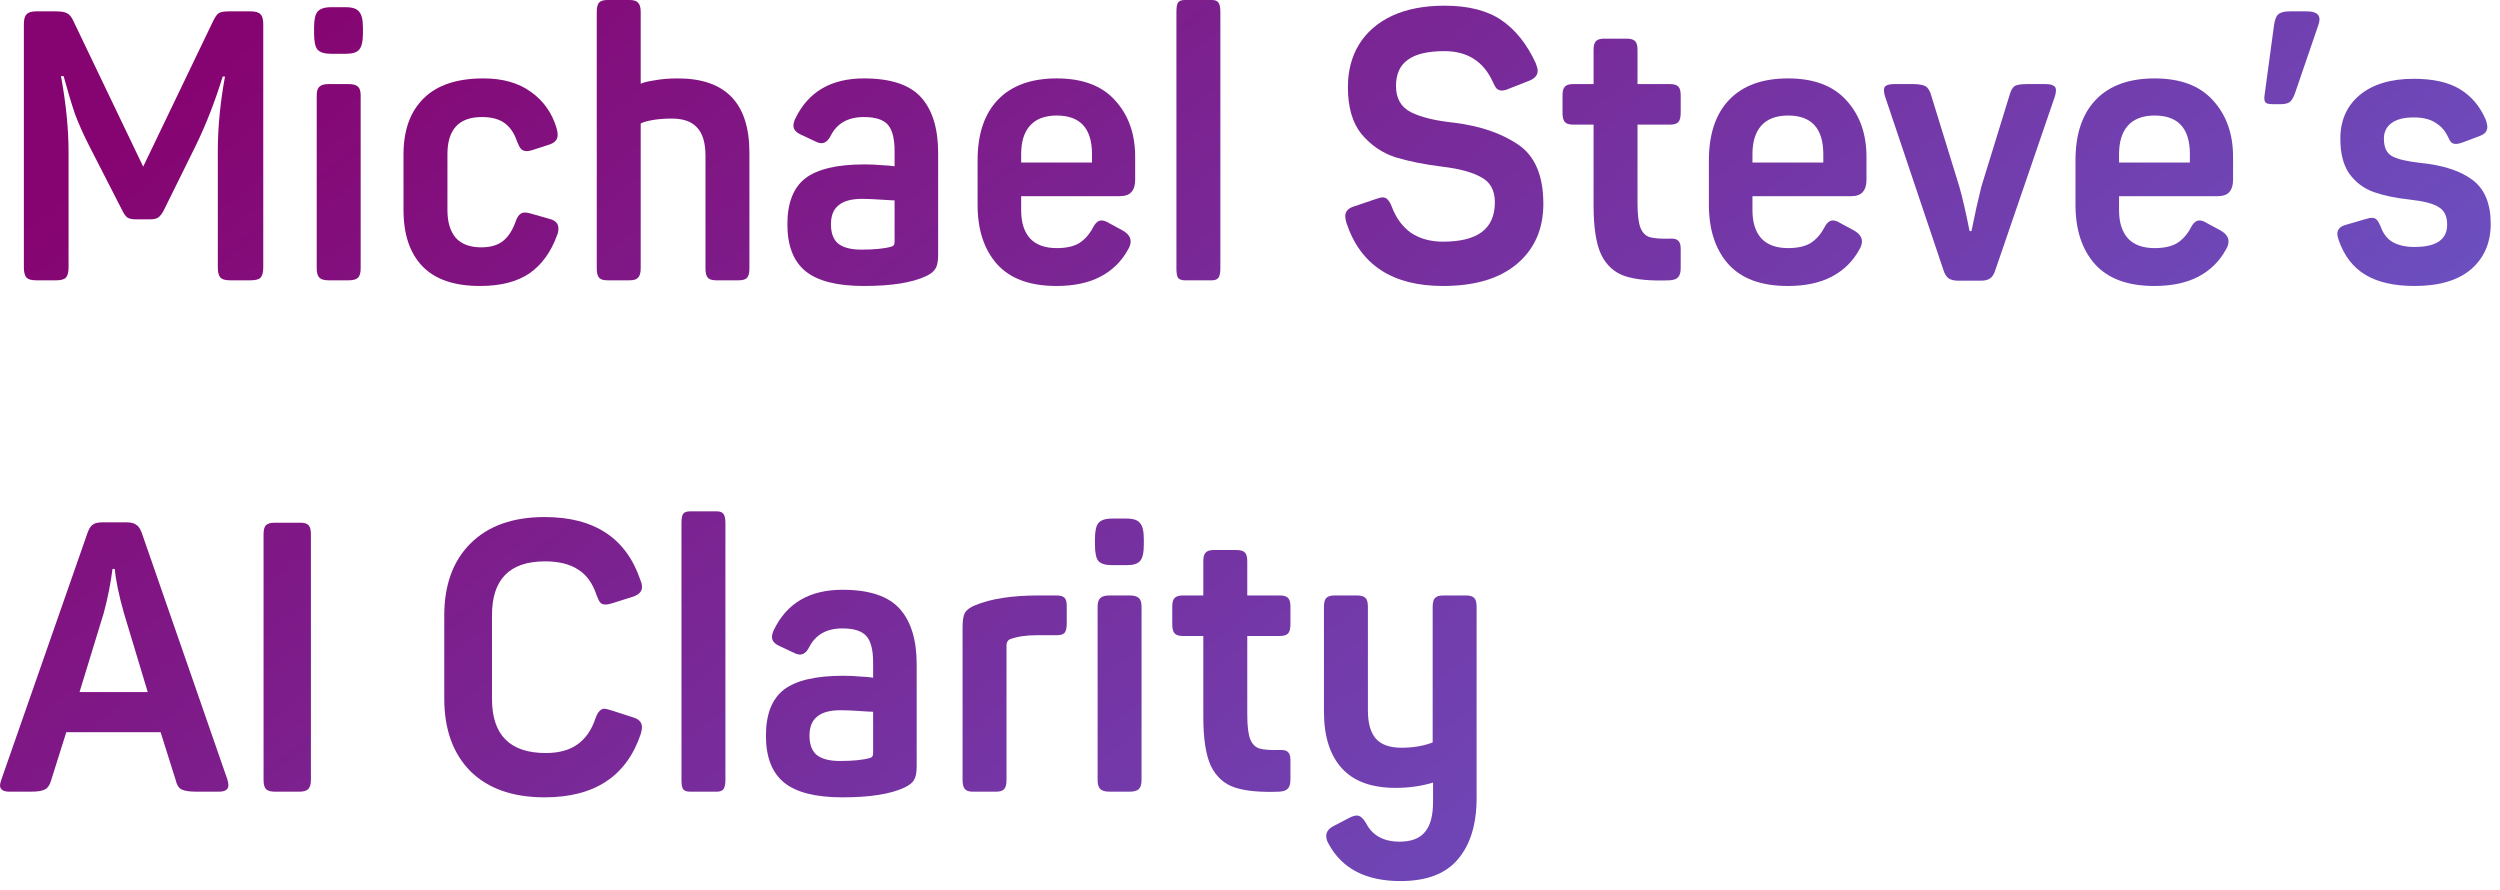 <svg width="132" height="47" viewBox="0 0 132 47" fill="none" xmlns="http://www.w3.org/2000/svg">
<path d="M1.9 14.8C1.66 14.8 1.493 14.753 1.4 14.66C1.307 14.553 1.26 14.373 1.26 14.12V1.28C1.26 1.027 1.307 0.853 1.4 0.76C1.493 0.653 1.66 0.6 1.9 0.6H2.96C3.227 0.6 3.42 0.633 3.54 0.7C3.673 0.767 3.787 0.907 3.88 1.12L7.56 8.8L11.24 1.14C11.347 0.913 11.447 0.767 11.54 0.7C11.647 0.633 11.827 0.6 12.08 0.6H13.24C13.493 0.6 13.667 0.653 13.76 0.76C13.853 0.853 13.9 1.027 13.9 1.28V14.12C13.9 14.373 13.853 14.553 13.76 14.66C13.667 14.753 13.493 14.8 13.24 14.8H12.14C11.9 14.8 11.733 14.753 11.64 14.66C11.547 14.553 11.5 14.373 11.5 14.12V8.02C11.5 6.74 11.627 5.413 11.88 4.04H11.76C11.347 5.373 10.873 6.587 10.34 7.68L8.66 11.08C8.567 11.267 8.467 11.4 8.36 11.48C8.267 11.547 8.127 11.58 7.94 11.58H7.16C6.96 11.58 6.813 11.547 6.72 11.48C6.627 11.413 6.533 11.28 6.44 11.08L4.7 7.68C4.407 7.107 4.16 6.553 3.96 6.02C3.773 5.473 3.573 4.807 3.36 4.02H3.22C3.487 5.473 3.62 6.813 3.62 8.04V14.12C3.62 14.373 3.573 14.553 3.48 14.66C3.387 14.753 3.22 14.8 2.98 14.8H1.9Z" fill="url(#paint0_linear_814_282)"/>
<path d="M17.343 14.8C17.116 14.8 16.956 14.753 16.863 14.66C16.77 14.567 16.723 14.407 16.723 14.18V5.04C16.723 4.813 16.77 4.66 16.863 4.58C16.956 4.487 17.116 4.44 17.343 4.44H18.423C18.65 4.44 18.81 4.487 18.903 4.58C18.997 4.66 19.043 4.813 19.043 5.04V14.18C19.043 14.407 18.997 14.567 18.903 14.66C18.81 14.753 18.65 14.8 18.423 14.8H17.343ZM16.583 1.46C16.583 1.047 16.643 0.767 16.763 0.62C16.896 0.46 17.137 0.38 17.483 0.38H18.263C18.61 0.38 18.843 0.46 18.963 0.62C19.096 0.767 19.163 1.047 19.163 1.46V1.76C19.163 2.187 19.096 2.473 18.963 2.62C18.843 2.767 18.61 2.84 18.263 2.84H17.483C17.137 2.84 16.896 2.767 16.763 2.62C16.643 2.473 16.583 2.187 16.583 1.76V1.46Z" fill="url(#paint1_linear_814_282)"/>
<path d="M25.345 15.1C23.985 15.1 22.972 14.753 22.305 14.06C21.638 13.367 21.305 12.373 21.305 11.08V8.16C21.305 6.88 21.658 5.893 22.365 5.2C23.072 4.493 24.125 4.14 25.525 4.14C26.552 4.14 27.392 4.38 28.045 4.86C28.698 5.327 29.145 5.96 29.385 6.76C29.425 6.893 29.445 7.013 29.445 7.12C29.445 7.373 29.292 7.547 28.985 7.64L28.125 7.92C28.005 7.96 27.898 7.98 27.805 7.98C27.685 7.98 27.585 7.94 27.505 7.86C27.438 7.78 27.372 7.653 27.305 7.48C27.158 7.04 26.938 6.713 26.645 6.5C26.352 6.287 25.952 6.18 25.445 6.18C24.232 6.18 23.625 6.833 23.625 8.14V11.1C23.625 11.727 23.772 12.213 24.065 12.56C24.372 12.893 24.818 13.06 25.405 13.06C25.898 13.06 26.285 12.947 26.565 12.72C26.845 12.493 27.065 12.153 27.225 11.7C27.332 11.38 27.492 11.22 27.705 11.22C27.798 11.22 27.912 11.24 28.045 11.28L29.025 11.56C29.332 11.64 29.485 11.807 29.485 12.06C29.485 12.193 29.458 12.32 29.405 12.44C29.085 13.32 28.598 13.987 27.945 14.44C27.292 14.88 26.425 15.1 25.345 15.1Z" fill="url(#paint2_linear_814_282)"/>
<path d="M32.069 14.8C31.855 14.8 31.709 14.753 31.629 14.66C31.549 14.567 31.509 14.407 31.509 14.18V0.62C31.509 0.393 31.549 0.233 31.629 0.14C31.709 0.047 31.855 0 32.069 0H33.249C33.462 0 33.609 0.047 33.689 0.14C33.782 0.233 33.829 0.393 33.829 0.62V4.42C33.975 4.353 34.222 4.293 34.569 4.24C34.929 4.173 35.335 4.14 35.789 4.14C38.309 4.14 39.569 5.447 39.569 8.06V14.18C39.569 14.407 39.529 14.567 39.449 14.66C39.369 14.753 39.222 14.8 39.009 14.8H37.809C37.595 14.8 37.449 14.753 37.369 14.66C37.289 14.567 37.249 14.407 37.249 14.18V8.22C37.249 7.54 37.102 7.047 36.809 6.74C36.529 6.42 36.082 6.26 35.469 6.26C35.095 6.26 34.755 6.287 34.449 6.34C34.155 6.393 33.949 6.453 33.829 6.52V14.18C33.829 14.407 33.782 14.567 33.689 14.66C33.609 14.753 33.462 14.8 33.249 14.8H32.069Z" fill="url(#paint3_linear_814_282)"/>
<path d="M45.614 15.1C44.201 15.1 43.174 14.84 42.534 14.32C41.894 13.8 41.574 12.973 41.574 11.84C41.574 10.72 41.888 9.913 42.514 9.42C43.154 8.927 44.201 8.68 45.654 8.68C45.948 8.68 46.241 8.693 46.534 8.72C46.828 8.733 47.061 8.753 47.234 8.78V7.98C47.234 7.313 47.114 6.847 46.874 6.58C46.634 6.313 46.214 6.18 45.614 6.18C44.774 6.18 44.188 6.513 43.854 7.18C43.721 7.433 43.561 7.56 43.374 7.56C43.281 7.56 43.168 7.527 43.034 7.46L42.314 7.12C42.034 7 41.894 6.84 41.894 6.64C41.894 6.52 41.928 6.393 41.994 6.26C42.674 4.847 43.881 4.14 45.614 4.14C47.028 4.14 48.034 4.473 48.634 5.14C49.234 5.807 49.534 6.787 49.534 8.08V13.44C49.534 13.787 49.488 14.033 49.394 14.18C49.314 14.327 49.148 14.46 48.894 14.58C48.161 14.927 47.068 15.1 45.614 15.1ZM43.874 11.84C43.874 12.307 44.001 12.647 44.254 12.86C44.521 13.073 44.928 13.18 45.474 13.18C46.168 13.18 46.701 13.127 47.074 13.02C47.141 12.993 47.181 12.967 47.194 12.94C47.221 12.9 47.234 12.833 47.234 12.74V10.58C47.128 10.58 46.881 10.567 46.494 10.54C46.121 10.513 45.794 10.5 45.514 10.5C44.954 10.5 44.541 10.613 44.274 10.84C44.008 11.053 43.874 11.387 43.874 11.84Z" fill="url(#paint4_linear_814_282)"/>
<path d="M55.777 15.1C54.377 15.1 53.33 14.713 52.637 13.94C51.957 13.167 51.617 12.127 51.617 10.82V8.46C51.617 7.073 51.977 6.007 52.697 5.26C53.417 4.513 54.45 4.14 55.797 4.14C57.157 4.14 58.184 4.527 58.877 5.3C59.584 6.073 59.937 7.067 59.937 8.28V9.5C59.937 9.78 59.87 9.993 59.737 10.14C59.617 10.287 59.404 10.36 59.097 10.36H53.917V11.1C53.917 11.753 54.077 12.253 54.397 12.6C54.717 12.933 55.184 13.1 55.797 13.1C56.29 13.1 56.684 13.013 56.977 12.84C57.27 12.653 57.51 12.387 57.697 12.04C57.83 11.773 57.984 11.64 58.157 11.64C58.277 11.64 58.41 11.687 58.557 11.78L59.297 12.18C59.564 12.34 59.697 12.527 59.697 12.74C59.697 12.887 59.65 13.033 59.557 13.18C59.224 13.793 58.744 14.267 58.117 14.6C57.49 14.933 56.71 15.1 55.777 15.1ZM57.657 8.58V8.14C57.657 6.78 57.037 6.1 55.797 6.1C55.17 6.1 54.697 6.28 54.377 6.64C54.07 6.987 53.917 7.487 53.917 8.14V8.58H57.657Z" fill="url(#paint5_linear_814_282)"/>
<path d="M62.555 14.8C62.382 14.8 62.262 14.753 62.195 14.66C62.142 14.567 62.115 14.407 62.115 14.18V0.62C62.115 0.393 62.142 0.233 62.195 0.14C62.262 0.047 62.382 0 62.555 0H63.995C64.155 0 64.269 0.047 64.335 0.14C64.402 0.233 64.435 0.393 64.435 0.62V14.18C64.435 14.407 64.402 14.567 64.335 14.66C64.269 14.753 64.155 14.8 63.995 14.8H62.555Z" fill="url(#paint6_linear_814_282)"/>
<path d="M76.189 15.1C73.522 15.1 71.823 13.987 71.089 11.76C71.049 11.613 71.029 11.5 71.029 11.42C71.029 11.167 71.183 10.993 71.489 10.9L72.669 10.5C72.829 10.447 72.936 10.42 72.989 10.42C73.109 10.42 73.203 10.46 73.269 10.54C73.349 10.62 73.423 10.747 73.489 10.92C73.716 11.52 74.056 11.98 74.509 12.3C74.976 12.607 75.536 12.76 76.189 12.76C77.096 12.76 77.776 12.593 78.229 12.26C78.696 11.913 78.929 11.387 78.929 10.68C78.929 10.053 78.689 9.613 78.209 9.36C77.743 9.093 77.056 8.907 76.149 8.8C75.189 8.68 74.363 8.513 73.669 8.3C72.976 8.073 72.383 7.667 71.889 7.08C71.409 6.493 71.169 5.667 71.169 4.6C71.169 3.747 71.363 3 71.749 2.36C72.149 1.707 72.729 1.2 73.489 0.84C74.263 0.48 75.189 0.3 76.269 0.3C77.523 0.3 78.523 0.553 79.269 1.06C80.016 1.567 80.623 2.327 81.089 3.34C81.156 3.513 81.189 3.647 81.189 3.74C81.189 3.967 81.043 4.14 80.749 4.26L79.629 4.7C79.509 4.753 79.396 4.78 79.289 4.78C79.196 4.78 79.109 4.747 79.029 4.68C78.963 4.613 78.896 4.5 78.829 4.34C78.336 3.247 77.483 2.7 76.269 2.7C75.389 2.7 74.743 2.853 74.329 3.16C73.916 3.453 73.709 3.913 73.709 4.54C73.709 5.193 73.969 5.653 74.489 5.92C75.009 6.187 75.776 6.373 76.789 6.48C78.163 6.653 79.289 7.04 80.169 7.64C81.049 8.24 81.489 9.28 81.489 10.76C81.489 12.093 81.023 13.153 80.089 13.94C79.169 14.713 77.869 15.1 76.189 15.1Z" fill="url(#paint7_linear_814_282)"/>
<path d="M88.161 14.8C87.161 14.84 86.374 14.767 85.801 14.58C85.241 14.393 84.821 14.013 84.541 13.44C84.274 12.867 84.141 12.007 84.141 10.86V6.58H83.061C82.848 6.58 82.701 6.533 82.621 6.44C82.541 6.347 82.501 6.187 82.501 5.96V5.04C82.501 4.813 82.541 4.66 82.621 4.58C82.701 4.487 82.848 4.44 83.061 4.44H84.141V2.64C84.141 2.413 84.181 2.26 84.261 2.18C84.341 2.087 84.488 2.04 84.701 2.04H85.881C86.108 2.04 86.261 2.087 86.341 2.18C86.421 2.26 86.461 2.413 86.461 2.64V4.44H88.181C88.394 4.44 88.541 4.487 88.621 4.58C88.701 4.66 88.741 4.813 88.741 5.04V5.96C88.741 6.187 88.701 6.347 88.621 6.44C88.541 6.533 88.394 6.58 88.181 6.58H86.461V10.74C86.461 11.34 86.514 11.773 86.621 12.04C86.728 12.293 86.888 12.453 87.101 12.52C87.328 12.587 87.681 12.613 88.161 12.6C88.374 12.587 88.521 12.62 88.601 12.7C88.694 12.78 88.741 12.92 88.741 13.12V14.16C88.741 14.387 88.694 14.547 88.601 14.64C88.521 14.733 88.374 14.787 88.161 14.8Z" fill="url(#paint8_linear_814_282)"/>
<path d="M94.39 15.1C92.99 15.1 91.944 14.713 91.25 13.94C90.57 13.167 90.23 12.127 90.23 10.82V8.46C90.23 7.073 90.59 6.007 91.31 5.26C92.03 4.513 93.064 4.14 94.41 4.14C95.77 4.14 96.797 4.527 97.49 5.3C98.197 6.073 98.55 7.067 98.55 8.28V9.5C98.55 9.78 98.484 9.993 98.35 10.14C98.23 10.287 98.017 10.36 97.71 10.36H92.53V11.1C92.53 11.753 92.69 12.253 93.01 12.6C93.33 12.933 93.797 13.1 94.41 13.1C94.904 13.1 95.297 13.013 95.59 12.84C95.884 12.653 96.124 12.387 96.31 12.04C96.444 11.773 96.597 11.64 96.77 11.64C96.89 11.64 97.024 11.687 97.17 11.78L97.91 12.18C98.177 12.34 98.31 12.527 98.31 12.74C98.31 12.887 98.264 13.033 98.17 13.18C97.837 13.793 97.357 14.267 96.73 14.6C96.104 14.933 95.324 15.1 94.39 15.1ZM96.27 8.58V8.14C96.27 6.78 95.65 6.1 94.41 6.1C93.784 6.1 93.31 6.28 92.99 6.64C92.684 6.987 92.53 7.487 92.53 8.14V8.58H96.27Z" fill="url(#paint9_linear_814_282)"/>
<path d="M103.394 14.82C103.181 14.82 103.014 14.78 102.894 14.7C102.774 14.62 102.681 14.473 102.614 14.26L99.554 5.16C99.501 5.013 99.474 4.88 99.474 4.76C99.474 4.64 99.514 4.56 99.594 4.52C99.687 4.467 99.827 4.44 100.014 4.44H101.014C101.321 4.44 101.541 4.48 101.674 4.56C101.807 4.64 101.907 4.807 101.974 5.06L103.454 9.86C103.614 10.42 103.794 11.2 103.994 12.2H104.094C104.267 11.333 104.441 10.553 104.614 9.86L106.094 5.06C106.161 4.807 106.247 4.64 106.354 4.56C106.461 4.48 106.681 4.44 107.014 4.44H107.994C108.194 4.44 108.334 4.467 108.414 4.52C108.507 4.56 108.554 4.64 108.554 4.76C108.554 4.88 108.527 5.013 108.474 5.16L105.354 14.26C105.287 14.473 105.194 14.62 105.074 14.7C104.967 14.78 104.807 14.82 104.594 14.82H103.394Z" fill="url(#paint10_linear_814_282)"/>
<path d="M113.746 15.1C112.346 15.1 111.299 14.713 110.606 13.94C109.926 13.167 109.586 12.127 109.586 10.82V8.46C109.586 7.073 109.946 6.007 110.666 5.26C111.386 4.513 112.419 4.14 113.766 4.14C115.126 4.14 116.152 4.527 116.846 5.3C117.552 6.073 117.906 7.067 117.906 8.28V9.5C117.906 9.78 117.839 9.993 117.706 10.14C117.586 10.287 117.372 10.36 117.066 10.36H111.886V11.1C111.886 11.753 112.046 12.253 112.366 12.6C112.686 12.933 113.152 13.1 113.766 13.1C114.259 13.1 114.652 13.013 114.946 12.84C115.239 12.653 115.479 12.387 115.666 12.04C115.799 11.773 115.952 11.64 116.126 11.64C116.246 11.64 116.379 11.687 116.526 11.78L117.266 12.18C117.532 12.34 117.666 12.527 117.666 12.74C117.666 12.887 117.619 13.033 117.526 13.18C117.192 13.793 116.712 14.267 116.086 14.6C115.459 14.933 114.679 15.1 113.746 15.1ZM115.626 8.58V8.14C115.626 6.78 115.006 6.1 113.766 6.1C113.139 6.1 112.666 6.28 112.346 6.64C112.039 6.987 111.886 7.487 111.886 8.14V8.58H115.626Z" fill="url(#paint11_linear_814_282)"/>
<path d="M119.99 5.5C119.79 5.5 119.663 5.467 119.61 5.4C119.557 5.333 119.543 5.207 119.57 5.02L120.07 1.32C120.11 1.04 120.183 0.853 120.29 0.76C120.41 0.653 120.61 0.6 120.89 0.6H121.79C122.243 0.6 122.47 0.74 122.47 1.02C122.47 1.1 122.45 1.2 122.41 1.32L121.19 4.88C121.11 5.12 121.017 5.287 120.91 5.38C120.803 5.46 120.643 5.5 120.43 5.5H119.99Z" fill="url(#paint12_linear_814_282)"/>
<path d="M127.49 15.1C126.423 15.1 125.563 14.907 124.91 14.52C124.256 14.133 123.783 13.527 123.49 12.7C123.436 12.54 123.41 12.427 123.41 12.36C123.41 12.12 123.55 11.96 123.83 11.88L124.93 11.56C125.05 11.52 125.156 11.5 125.25 11.5C125.343 11.5 125.423 11.533 125.49 11.6C125.556 11.667 125.623 11.78 125.69 11.94C125.823 12.327 126.036 12.607 126.33 12.78C126.636 12.953 127.023 13.04 127.49 13.04C128.636 13.04 129.21 12.647 129.21 11.86C129.21 11.42 129.063 11.113 128.77 10.94C128.49 10.753 127.983 10.62 127.25 10.54C126.503 10.46 125.863 10.327 125.33 10.14C124.81 9.953 124.383 9.633 124.05 9.18C123.73 8.727 123.57 8.107 123.57 7.32C123.57 6.36 123.91 5.593 124.59 5.02C125.283 4.447 126.236 4.16 127.45 4.16C128.463 4.16 129.27 4.34 129.87 4.7C130.47 5.06 130.923 5.587 131.23 6.28C131.296 6.453 131.33 6.593 131.33 6.7C131.33 6.927 131.196 7.087 130.93 7.18L130.03 7.52C129.883 7.573 129.763 7.6 129.67 7.6C129.576 7.6 129.496 7.573 129.43 7.52C129.376 7.467 129.316 7.367 129.25 7.22C129.103 6.9 128.883 6.653 128.59 6.48C128.31 6.293 127.93 6.2 127.45 6.2C126.93 6.2 126.536 6.3 126.27 6.5C126.003 6.7 125.87 6.973 125.87 7.32C125.87 7.773 126.01 8.08 126.29 8.24C126.57 8.4 127.07 8.52 127.79 8.6C128.99 8.72 129.91 9.02 130.55 9.5C131.19 9.98 131.51 10.753 131.51 11.82C131.51 12.82 131.163 13.62 130.47 14.22C129.776 14.807 128.783 15.1 127.49 15.1Z" fill="url(#paint13_linear_814_282)"/>
<path d="M0.5 41.8C0.167 41.8 0 41.687 0 41.46C0 41.407 0.027 41.3 0.08 41.14L4.62 28.14C4.7 27.913 4.793 27.767 4.9 27.7C5.007 27.62 5.173 27.58 5.4 27.58H6.68C6.907 27.58 7.073 27.62 7.18 27.7C7.3 27.767 7.4 27.907 7.48 28.12L12 41.14C12.04 41.26 12.06 41.367 12.06 41.46C12.06 41.687 11.893 41.8 11.56 41.8H10.36C10 41.8 9.74 41.76 9.58 41.68C9.433 41.6 9.333 41.44 9.28 41.2L8.48 38.66H3.5L2.7 41.2C2.633 41.44 2.527 41.6 2.38 41.68C2.233 41.76 1.987 41.8 1.64 41.8H0.5ZM7.8 36.54L6.54 32.36C6.273 31.413 6.113 30.64 6.06 30.04H5.94C5.847 30.787 5.693 31.56 5.48 32.36L4.2 36.54H7.8Z" fill="url(#paint14_linear_814_282)"/>
<path d="M14.496 41.8C14.31 41.8 14.163 41.76 14.056 41.68C13.963 41.587 13.916 41.42 13.916 41.18V28.2C13.916 27.96 13.963 27.8 14.056 27.72C14.15 27.64 14.296 27.6 14.496 27.6H15.876C16.063 27.6 16.196 27.64 16.276 27.72C16.37 27.8 16.416 27.96 16.416 28.2V41.18C16.416 41.42 16.363 41.587 16.256 41.68C16.163 41.76 16.016 41.8 15.816 41.8H14.496Z" fill="url(#paint15_linear_814_282)"/>
<path d="M28.757 42.1C27.077 42.1 25.77 41.64 24.837 40.72C23.917 39.787 23.457 38.507 23.457 36.88V32.5C23.457 30.887 23.917 29.62 24.837 28.7C25.77 27.767 27.077 27.3 28.757 27.3C31.384 27.3 33.071 28.413 33.817 30.64C33.87 30.76 33.897 30.88 33.897 31C33.897 31.227 33.744 31.393 33.437 31.5L32.297 31.86C32.177 31.9 32.071 31.92 31.977 31.92C31.857 31.92 31.764 31.887 31.697 31.82C31.631 31.74 31.564 31.607 31.497 31.42C31.297 30.807 30.977 30.36 30.537 30.08C30.097 29.787 29.511 29.64 28.777 29.64C26.91 29.64 25.977 30.587 25.977 32.48V36.9C25.977 38.807 26.924 39.76 28.817 39.76C29.511 39.76 30.07 39.607 30.497 39.3C30.924 38.993 31.237 38.54 31.437 37.94C31.557 37.593 31.717 37.42 31.917 37.42C31.957 37.42 32.071 37.447 32.257 37.5L33.437 37.88C33.744 37.973 33.897 38.147 33.897 38.4C33.897 38.48 33.877 38.593 33.837 38.74C33.09 40.98 31.397 42.1 28.757 42.1Z" fill="url(#paint16_linear_814_282)"/>
<path d="M36.422 41.8C36.249 41.8 36.129 41.753 36.062 41.66C36.009 41.567 35.982 41.407 35.982 41.18V27.62C35.982 27.393 36.009 27.233 36.062 27.14C36.129 27.047 36.249 27 36.422 27H37.862C38.022 27 38.136 27.047 38.202 27.14C38.269 27.233 38.302 27.393 38.302 27.62V41.18C38.302 41.407 38.269 41.567 38.202 41.66C38.136 41.753 38.022 41.8 37.862 41.8H36.422Z" fill="url(#paint17_linear_814_282)"/>
<path d="M44.481 42.1C43.068 42.1 42.041 41.84 41.401 41.32C40.761 40.8 40.441 39.973 40.441 38.84C40.441 37.72 40.755 36.913 41.381 36.42C42.021 35.927 43.068 35.68 44.521 35.68C44.815 35.68 45.108 35.693 45.401 35.72C45.695 35.733 45.928 35.753 46.101 35.78V34.98C46.101 34.313 45.981 33.847 45.741 33.58C45.501 33.313 45.081 33.18 44.481 33.18C43.641 33.18 43.055 33.513 42.721 34.18C42.588 34.433 42.428 34.56 42.241 34.56C42.148 34.56 42.035 34.527 41.901 34.46L41.181 34.12C40.901 34 40.761 33.84 40.761 33.64C40.761 33.52 40.795 33.393 40.861 33.26C41.541 31.847 42.748 31.14 44.481 31.14C45.895 31.14 46.901 31.473 47.501 32.14C48.101 32.807 48.401 33.787 48.401 35.08V40.44C48.401 40.787 48.355 41.033 48.261 41.18C48.181 41.327 48.015 41.46 47.761 41.58C47.028 41.927 45.935 42.1 44.481 42.1ZM42.741 38.84C42.741 39.307 42.868 39.647 43.121 39.86C43.388 40.073 43.795 40.18 44.341 40.18C45.035 40.18 45.568 40.127 45.941 40.02C46.008 39.993 46.048 39.967 46.061 39.94C46.088 39.9 46.101 39.833 46.101 39.74V37.58C45.995 37.58 45.748 37.567 45.361 37.54C44.988 37.513 44.661 37.5 44.381 37.5C43.821 37.5 43.408 37.613 43.141 37.84C42.875 38.053 42.741 38.387 42.741 38.84Z" fill="url(#paint18_linear_814_282)"/>
<path d="M51.344 41.8C51.158 41.8 51.024 41.753 50.944 41.66C50.864 41.567 50.824 41.407 50.824 41.18V33.1C50.824 32.767 50.864 32.52 50.944 32.36C51.038 32.2 51.218 32.067 51.484 31.96C52.311 31.613 53.431 31.44 54.844 31.44H55.784C55.984 31.44 56.124 31.48 56.204 31.56C56.284 31.64 56.324 31.78 56.324 31.98V32.94C56.324 33.167 56.284 33.327 56.204 33.42C56.124 33.5 55.984 33.54 55.784 33.54H54.724C54.164 33.54 53.691 33.613 53.304 33.76C53.198 33.827 53.144 33.927 53.144 34.06V41.18C53.144 41.407 53.104 41.567 53.024 41.66C52.944 41.753 52.804 41.8 52.604 41.8H51.344Z" fill="url(#paint19_linear_814_282)"/>
<path d="M58.574 41.8C58.347 41.8 58.187 41.753 58.094 41.66C58 41.567 57.954 41.407 57.954 41.18V32.04C57.954 31.813 58 31.66 58.094 31.58C58.187 31.487 58.347 31.44 58.574 31.44H59.654C59.88 31.44 60.04 31.487 60.134 31.58C60.227 31.66 60.274 31.813 60.274 32.04V41.18C60.274 41.407 60.227 41.567 60.134 41.66C60.04 41.753 59.88 41.8 59.654 41.8H58.574ZM57.814 28.46C57.814 28.047 57.874 27.767 57.994 27.62C58.127 27.46 58.367 27.38 58.714 27.38H59.494C59.84 27.38 60.074 27.46 60.194 27.62C60.327 27.767 60.394 28.047 60.394 28.46V28.76C60.394 29.187 60.327 29.473 60.194 29.62C60.074 29.767 59.84 29.84 59.494 29.84H58.714C58.367 29.84 58.127 29.767 57.994 29.62C57.874 29.473 57.814 29.187 57.814 28.76V28.46Z" fill="url(#paint20_linear_814_282)"/>
<path d="M67.555 41.8C66.555 41.84 65.769 41.767 65.195 41.58C64.635 41.393 64.216 41.013 63.935 40.44C63.669 39.867 63.535 39.007 63.535 37.86V33.58H62.456C62.242 33.58 62.096 33.533 62.016 33.44C61.935 33.347 61.895 33.187 61.895 32.96V32.04C61.895 31.813 61.935 31.66 62.016 31.58C62.096 31.487 62.242 31.44 62.456 31.44H63.535V29.64C63.535 29.413 63.575 29.26 63.656 29.18C63.736 29.087 63.882 29.04 64.096 29.04H65.275C65.502 29.04 65.656 29.087 65.736 29.18C65.816 29.26 65.856 29.413 65.856 29.64V31.44H67.576C67.789 31.44 67.936 31.487 68.016 31.58C68.096 31.66 68.135 31.813 68.135 32.04V32.96C68.135 33.187 68.096 33.347 68.016 33.44C67.936 33.533 67.789 33.58 67.576 33.58H65.856V37.74C65.856 38.34 65.909 38.773 66.016 39.04C66.122 39.293 66.282 39.453 66.496 39.52C66.722 39.587 67.076 39.613 67.555 39.6C67.769 39.587 67.915 39.62 67.996 39.7C68.089 39.78 68.135 39.92 68.135 40.12V41.16C68.135 41.387 68.089 41.547 67.996 41.64C67.915 41.733 67.769 41.787 67.555 41.8Z" fill="url(#paint21_linear_814_282)"/>
<path d="M73.945 46.52C72.132 46.52 70.871 45.873 70.165 44.58C70.072 44.433 70.025 44.287 70.025 44.14C70.025 43.927 70.151 43.753 70.405 43.62L71.245 43.18C71.405 43.1 71.538 43.06 71.645 43.06C71.805 43.06 71.965 43.193 72.125 43.46C72.458 44.113 73.052 44.44 73.905 44.44C74.518 44.44 74.965 44.267 75.245 43.92C75.525 43.587 75.665 43.06 75.665 42.34V41.32C75.052 41.507 74.391 41.6 73.685 41.6C72.418 41.6 71.472 41.253 70.845 40.56C70.218 39.867 69.905 38.873 69.905 37.58V32.04C69.905 31.813 69.945 31.66 70.025 31.58C70.105 31.487 70.251 31.44 70.465 31.44H71.645C71.871 31.44 72.025 31.487 72.105 31.58C72.185 31.66 72.225 31.813 72.225 32.04V37.5C72.225 38.18 72.365 38.68 72.645 39C72.925 39.32 73.378 39.48 74.005 39.48C74.618 39.48 75.165 39.387 75.645 39.2V32.04C75.645 31.813 75.685 31.66 75.765 31.58C75.845 31.487 75.992 31.44 76.205 31.44H77.405C77.618 31.44 77.765 31.487 77.845 31.58C77.925 31.66 77.965 31.813 77.965 32.04V42.14C77.965 43.513 77.638 44.587 76.985 45.36C76.345 46.133 75.332 46.52 73.945 46.52Z" fill="url(#paint22_linear_814_282)"/>
<defs>
<linearGradient id="paint0_linear_814_282" x1="15.432" y1="-3.25418e-06" x2="86.706" y2="87.524" gradientUnits="userSpaceOnUse">
<stop stop-color="#860471"/>
<stop offset="1" stop-color="#6368DA"/>
</linearGradient>
<linearGradient id="paint1_linear_814_282" x1="15.432" y1="-3.25418e-06" x2="86.706" y2="87.524" gradientUnits="userSpaceOnUse">
<stop stop-color="#860471"/>
<stop offset="1" stop-color="#6368DA"/>
</linearGradient>
<linearGradient id="paint2_linear_814_282" x1="15.432" y1="-3.25418e-06" x2="86.706" y2="87.524" gradientUnits="userSpaceOnUse">
<stop stop-color="#860471"/>
<stop offset="1" stop-color="#6368DA"/>
</linearGradient>
<linearGradient id="paint3_linear_814_282" x1="15.432" y1="-3.25418e-06" x2="86.706" y2="87.524" gradientUnits="userSpaceOnUse">
<stop stop-color="#860471"/>
<stop offset="1" stop-color="#6368DA"/>
</linearGradient>
<linearGradient id="paint4_linear_814_282" x1="15.432" y1="-3.25418e-06" x2="86.706" y2="87.524" gradientUnits="userSpaceOnUse">
<stop stop-color="#860471"/>
<stop offset="1" stop-color="#6368DA"/>
</linearGradient>
<linearGradient id="paint5_linear_814_282" x1="15.432" y1="-3.25418e-06" x2="86.706" y2="87.524" gradientUnits="userSpaceOnUse">
<stop stop-color="#860471"/>
<stop offset="1" stop-color="#6368DA"/>
</linearGradient>
<linearGradient id="paint6_linear_814_282" x1="15.432" y1="-3.25418e-06" x2="86.706" y2="87.524" gradientUnits="userSpaceOnUse">
<stop stop-color="#860471"/>
<stop offset="1" stop-color="#6368DA"/>
</linearGradient>
<linearGradient id="paint7_linear_814_282" x1="15.432" y1="-3.25418e-06" x2="86.706" y2="87.524" gradientUnits="userSpaceOnUse">
<stop stop-color="#860471"/>
<stop offset="1" stop-color="#6368DA"/>
</linearGradient>
<linearGradient id="paint8_linear_814_282" x1="15.432" y1="-3.25418e-06" x2="86.706" y2="87.524" gradientUnits="userSpaceOnUse">
<stop stop-color="#860471"/>
<stop offset="1" stop-color="#6368DA"/>
</linearGradient>
<linearGradient id="paint9_linear_814_282" x1="15.432" y1="-3.25418e-06" x2="86.706" y2="87.524" gradientUnits="userSpaceOnUse">
<stop stop-color="#860471"/>
<stop offset="1" stop-color="#6368DA"/>
</linearGradient>
<linearGradient id="paint10_linear_814_282" x1="15.432" y1="-3.25418e-06" x2="86.706" y2="87.524" gradientUnits="userSpaceOnUse">
<stop stop-color="#860471"/>
<stop offset="1" stop-color="#6368DA"/>
</linearGradient>
<linearGradient id="paint11_linear_814_282" x1="15.432" y1="-3.25418e-06" x2="86.706" y2="87.524" gradientUnits="userSpaceOnUse">
<stop stop-color="#860471"/>
<stop offset="1" stop-color="#6368DA"/>
</linearGradient>
<linearGradient id="paint12_linear_814_282" x1="15.432" y1="-3.25418e-06" x2="86.706" y2="87.524" gradientUnits="userSpaceOnUse">
<stop stop-color="#860471"/>
<stop offset="1" stop-color="#6368DA"/>
</linearGradient>
<linearGradient id="paint13_linear_814_282" x1="15.432" y1="-3.25418e-06" x2="86.706" y2="87.524" gradientUnits="userSpaceOnUse">
<stop stop-color="#860471"/>
<stop offset="1" stop-color="#6368DA"/>
</linearGradient>
<linearGradient id="paint14_linear_814_282" x1="15.432" y1="-3.25418e-06" x2="86.706" y2="87.524" gradientUnits="userSpaceOnUse">
<stop stop-color="#860471"/>
<stop offset="1" stop-color="#6368DA"/>
</linearGradient>
<linearGradient id="paint15_linear_814_282" x1="15.432" y1="-3.25418e-06" x2="86.706" y2="87.524" gradientUnits="userSpaceOnUse">
<stop stop-color="#860471"/>
<stop offset="1" stop-color="#6368DA"/>
</linearGradient>
<linearGradient id="paint16_linear_814_282" x1="15.432" y1="-3.25418e-06" x2="86.706" y2="87.524" gradientUnits="userSpaceOnUse">
<stop stop-color="#860471"/>
<stop offset="1" stop-color="#6368DA"/>
</linearGradient>
<linearGradient id="paint17_linear_814_282" x1="15.432" y1="-3.25418e-06" x2="86.706" y2="87.524" gradientUnits="userSpaceOnUse">
<stop stop-color="#860471"/>
<stop offset="1" stop-color="#6368DA"/>
</linearGradient>
<linearGradient id="paint18_linear_814_282" x1="15.432" y1="-3.25418e-06" x2="86.706" y2="87.524" gradientUnits="userSpaceOnUse">
<stop stop-color="#860471"/>
<stop offset="1" stop-color="#6368DA"/>
</linearGradient>
<linearGradient id="paint19_linear_814_282" x1="15.432" y1="-3.25418e-06" x2="86.706" y2="87.524" gradientUnits="userSpaceOnUse">
<stop stop-color="#860471"/>
<stop offset="1" stop-color="#6368DA"/>
</linearGradient>
<linearGradient id="paint20_linear_814_282" x1="15.432" y1="-3.25418e-06" x2="86.706" y2="87.524" gradientUnits="userSpaceOnUse">
<stop stop-color="#860471"/>
<stop offset="1" stop-color="#6368DA"/>
</linearGradient>
<linearGradient id="paint21_linear_814_282" x1="15.432" y1="-3.25418e-06" x2="86.706" y2="87.524" gradientUnits="userSpaceOnUse">
<stop stop-color="#860471"/>
<stop offset="1" stop-color="#6368DA"/>
</linearGradient>
<linearGradient id="paint22_linear_814_282" x1="15.432" y1="-3.25418e-06" x2="86.706" y2="87.524" gradientUnits="userSpaceOnUse">
<stop stop-color="#860471"/>
<stop offset="1" stop-color="#6368DA"/>
</linearGradient>
</defs>
</svg>
